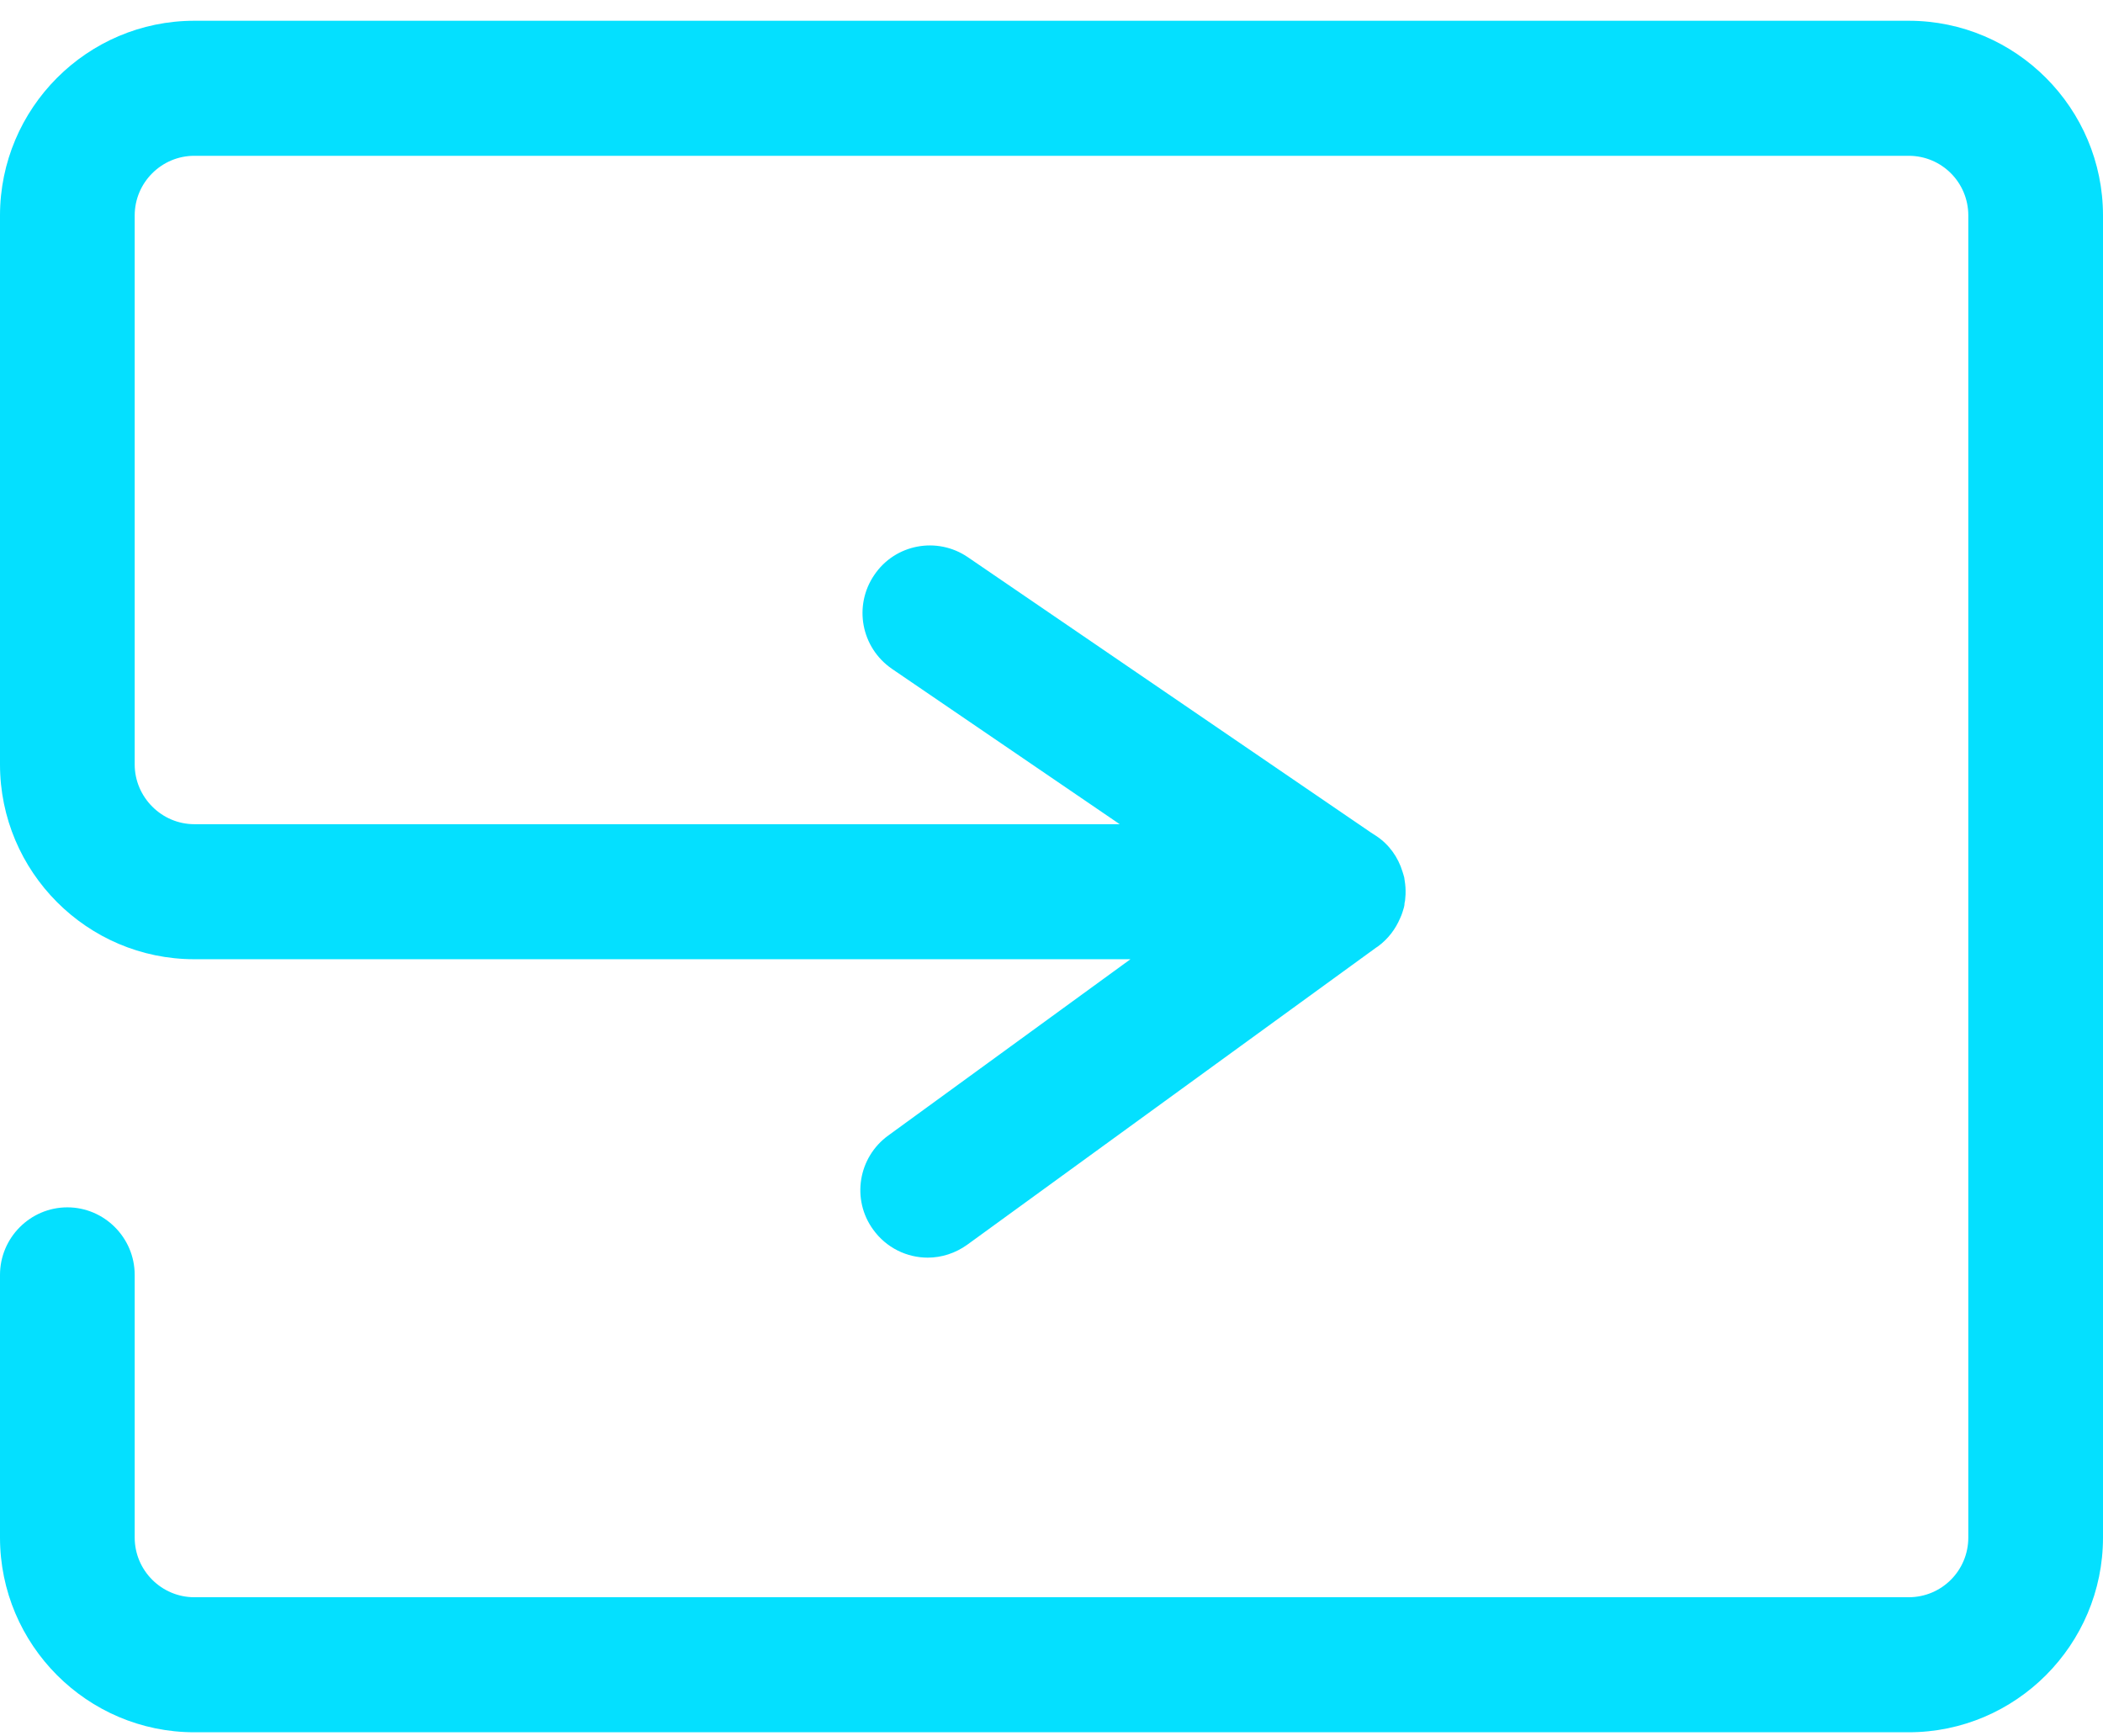 <?xml version="1.0" encoding="UTF-8"?> <svg xmlns="http://www.w3.org/2000/svg" width="86" height="71" viewBox="0 0 86 71" fill="none"><g clip-path="url(#clip0_1883_12)"><path d="M86 8.815V62.883C86 67.273 82.433 70.849 78.054 70.849H7.946C3.567 70.849 0 67.273 0 62.883V52.141C0 50.622 1.239 49.38 2.754 49.38C4.269 49.38 5.508 50.622 5.508 52.141V62.883C5.508 64.236 6.61 65.326 7.946 65.326H78.054C79.404 65.326 80.492 64.236 80.492 62.883V8.815C80.492 7.462 79.404 6.372 78.054 6.372H7.946C6.61 6.372 5.508 7.462 5.508 8.815V31.265C5.508 32.604 6.61 33.709 7.946 33.709H45.789L36.479 27.358C35.212 26.488 34.896 24.776 35.75 23.52C36.603 22.249 38.325 21.932 39.578 22.788L56.048 34.04L56.282 34.192C56.805 34.537 57.177 35.062 57.356 35.656C57.384 35.725 57.398 35.808 57.425 35.89C57.453 36.07 57.48 36.249 57.48 36.429C57.48 36.539 57.48 36.636 57.466 36.746C57.466 36.816 57.453 36.871 57.439 36.926C57.439 37.05 57.398 37.174 57.356 37.299C57.329 37.382 57.301 37.464 57.26 37.547C57.067 38.003 56.764 38.403 56.351 38.707L56.268 38.762L39.55 50.912C39.068 51.257 38.504 51.437 37.939 51.437C37.085 51.437 36.245 51.036 35.708 50.291C34.813 49.062 35.089 47.336 36.328 46.439L46.229 39.232H7.946C3.567 39.232 0 35.656 0 31.265V8.815C0 4.425 3.567 0.849 7.946 0.849H78.054C82.433 0.849 86 4.425 86 8.815Z" fill="#04E0FF"></path></g><defs><clipPath id="clip0_1883_12"><rect width="86" height="70" fill="white" transform="translate(0 0.849)"></rect></clipPath></defs></svg> 